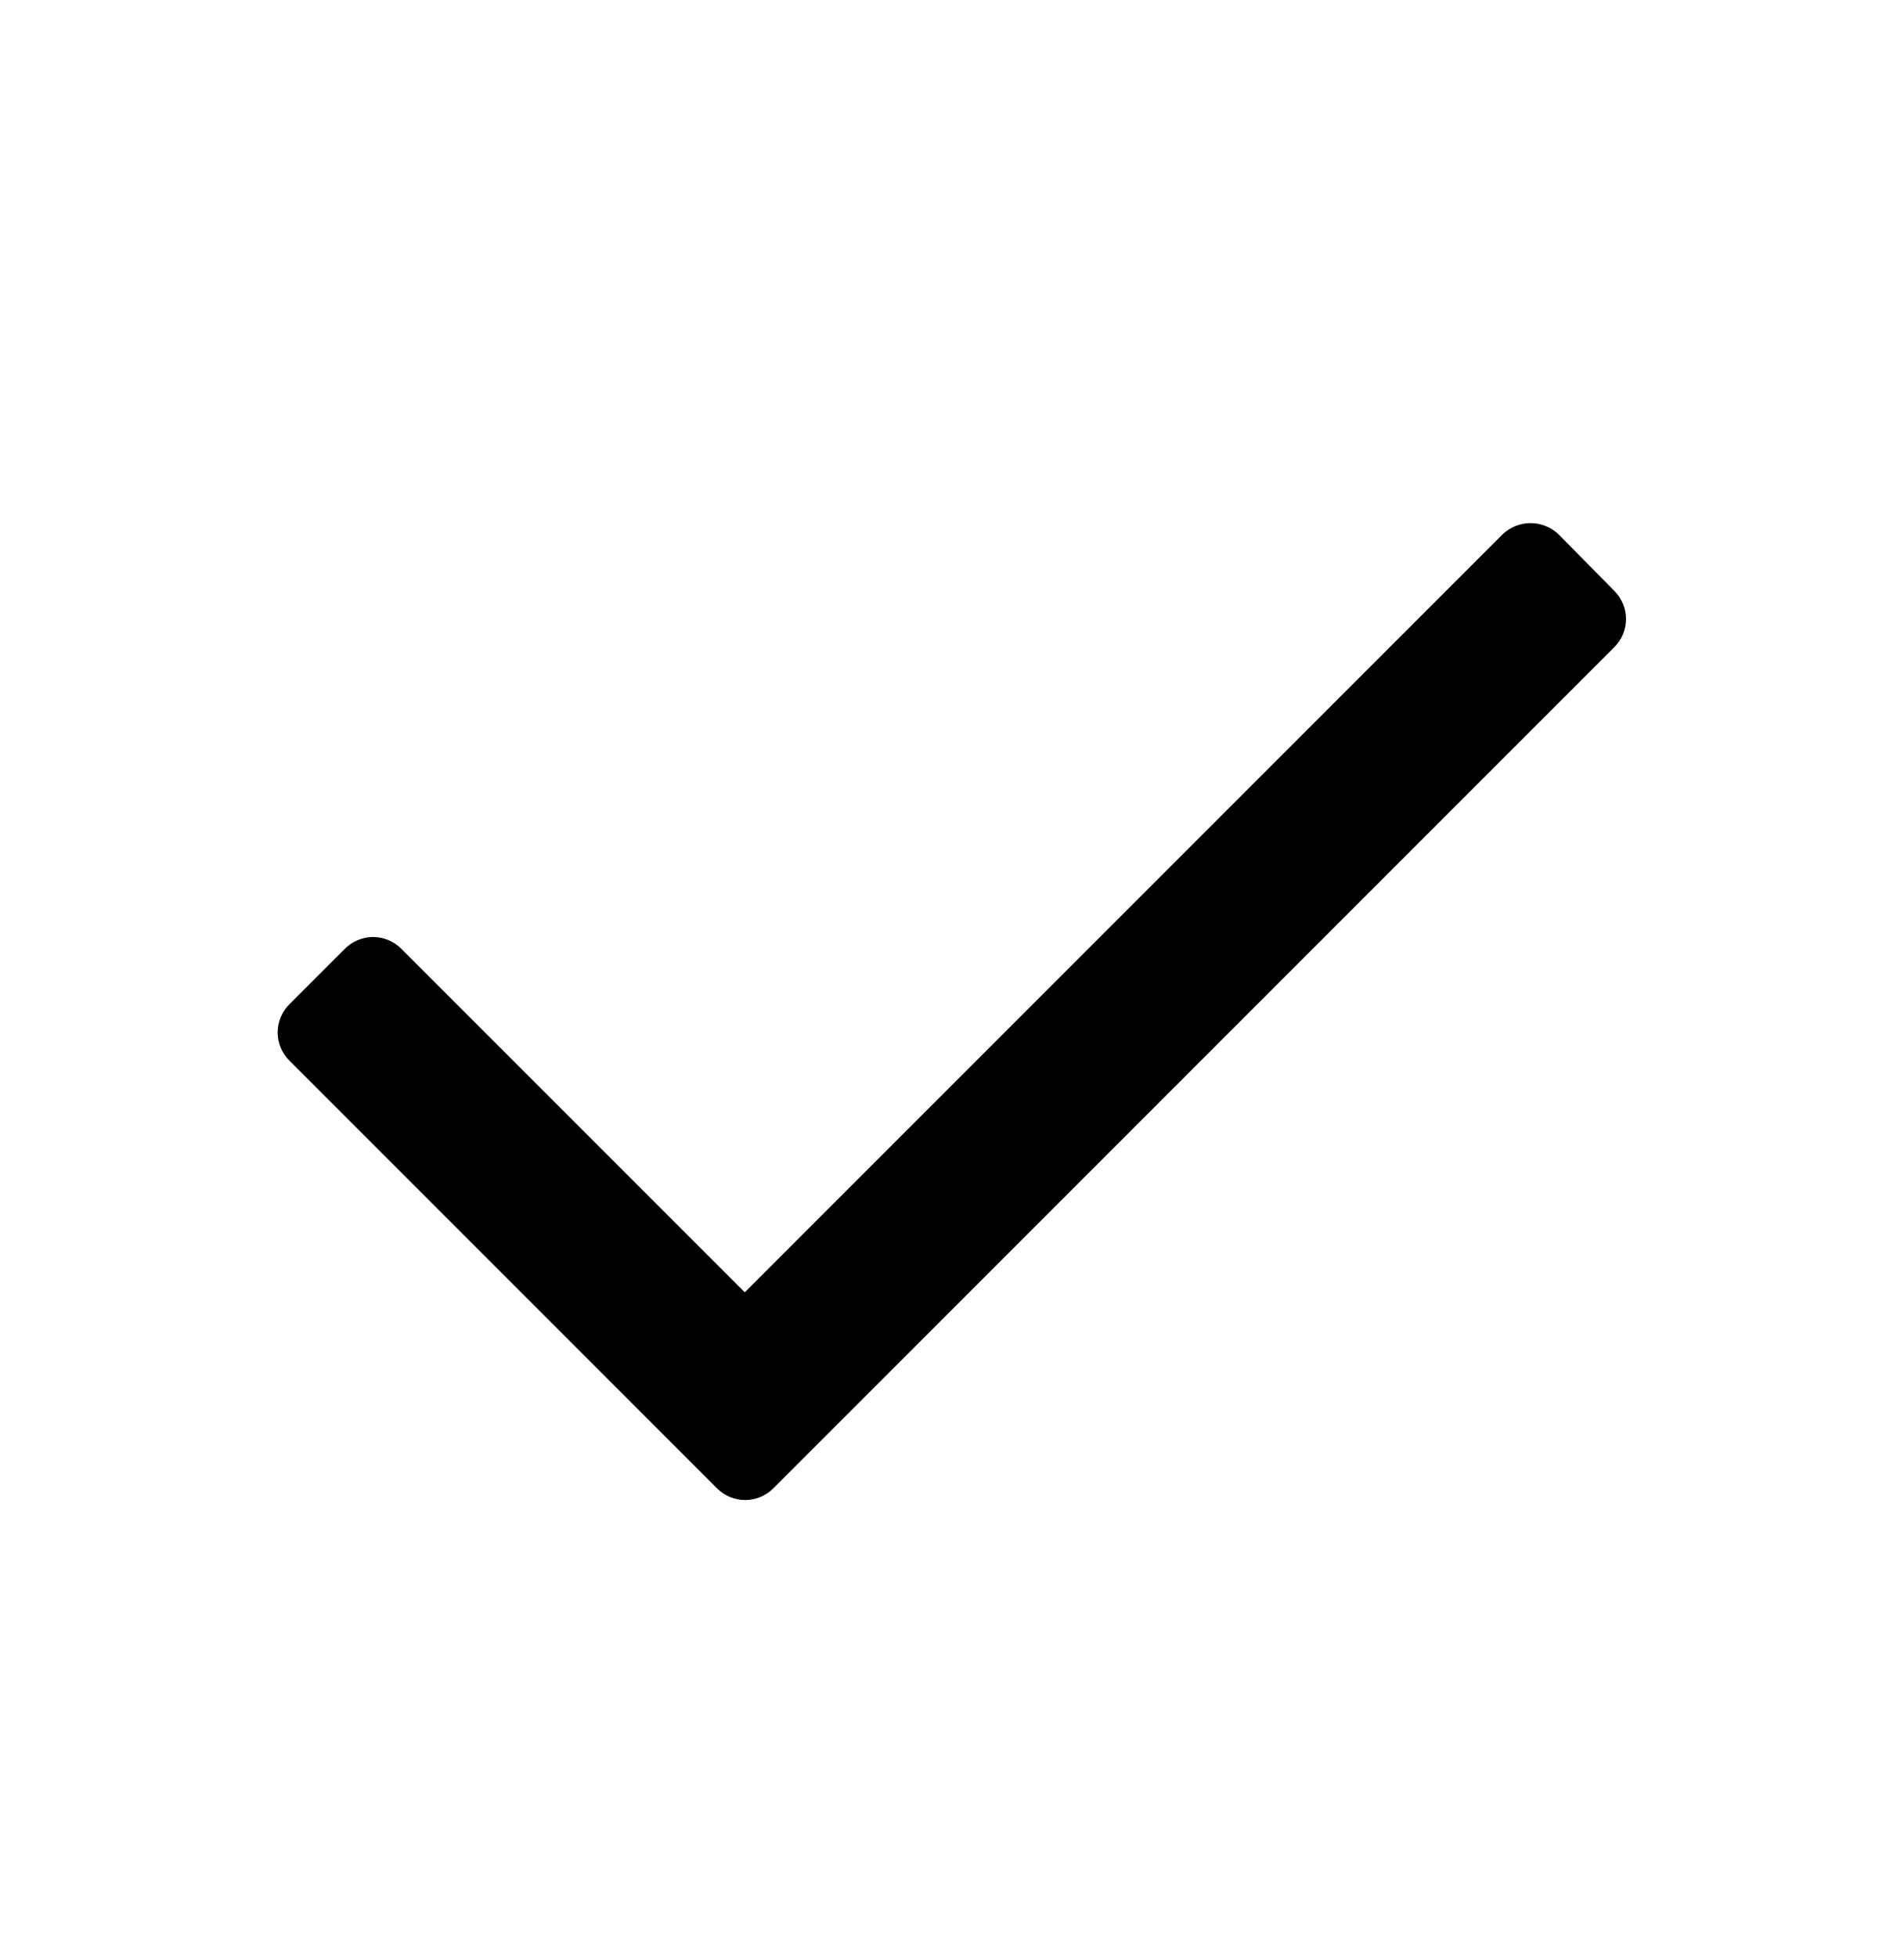 <svg width="36" height="37" viewBox="0 0 36 37" fill="none" xmlns="http://www.w3.org/2000/svg">
<path d="M30.522 12.234L14.622 28.134C14.481 28.276 14.289 28.356 14.089 28.356C13.889 28.356 13.698 28.276 13.557 28.134L5.472 20.049C5.33 19.909 5.25 19.717 5.25 19.517C5.25 19.317 5.33 19.125 5.472 18.984L6.522 17.934C6.663 17.793 6.854 17.712 7.054 17.712C7.254 17.712 7.446 17.793 7.587 17.934L14.082 24.429L28.407 10.104C28.704 9.817 29.175 9.817 29.472 10.104L30.522 11.169C30.664 11.31 30.744 11.502 30.744 11.702C30.744 11.902 30.664 12.094 30.522 12.234Z" fill="black"/>
</svg>
